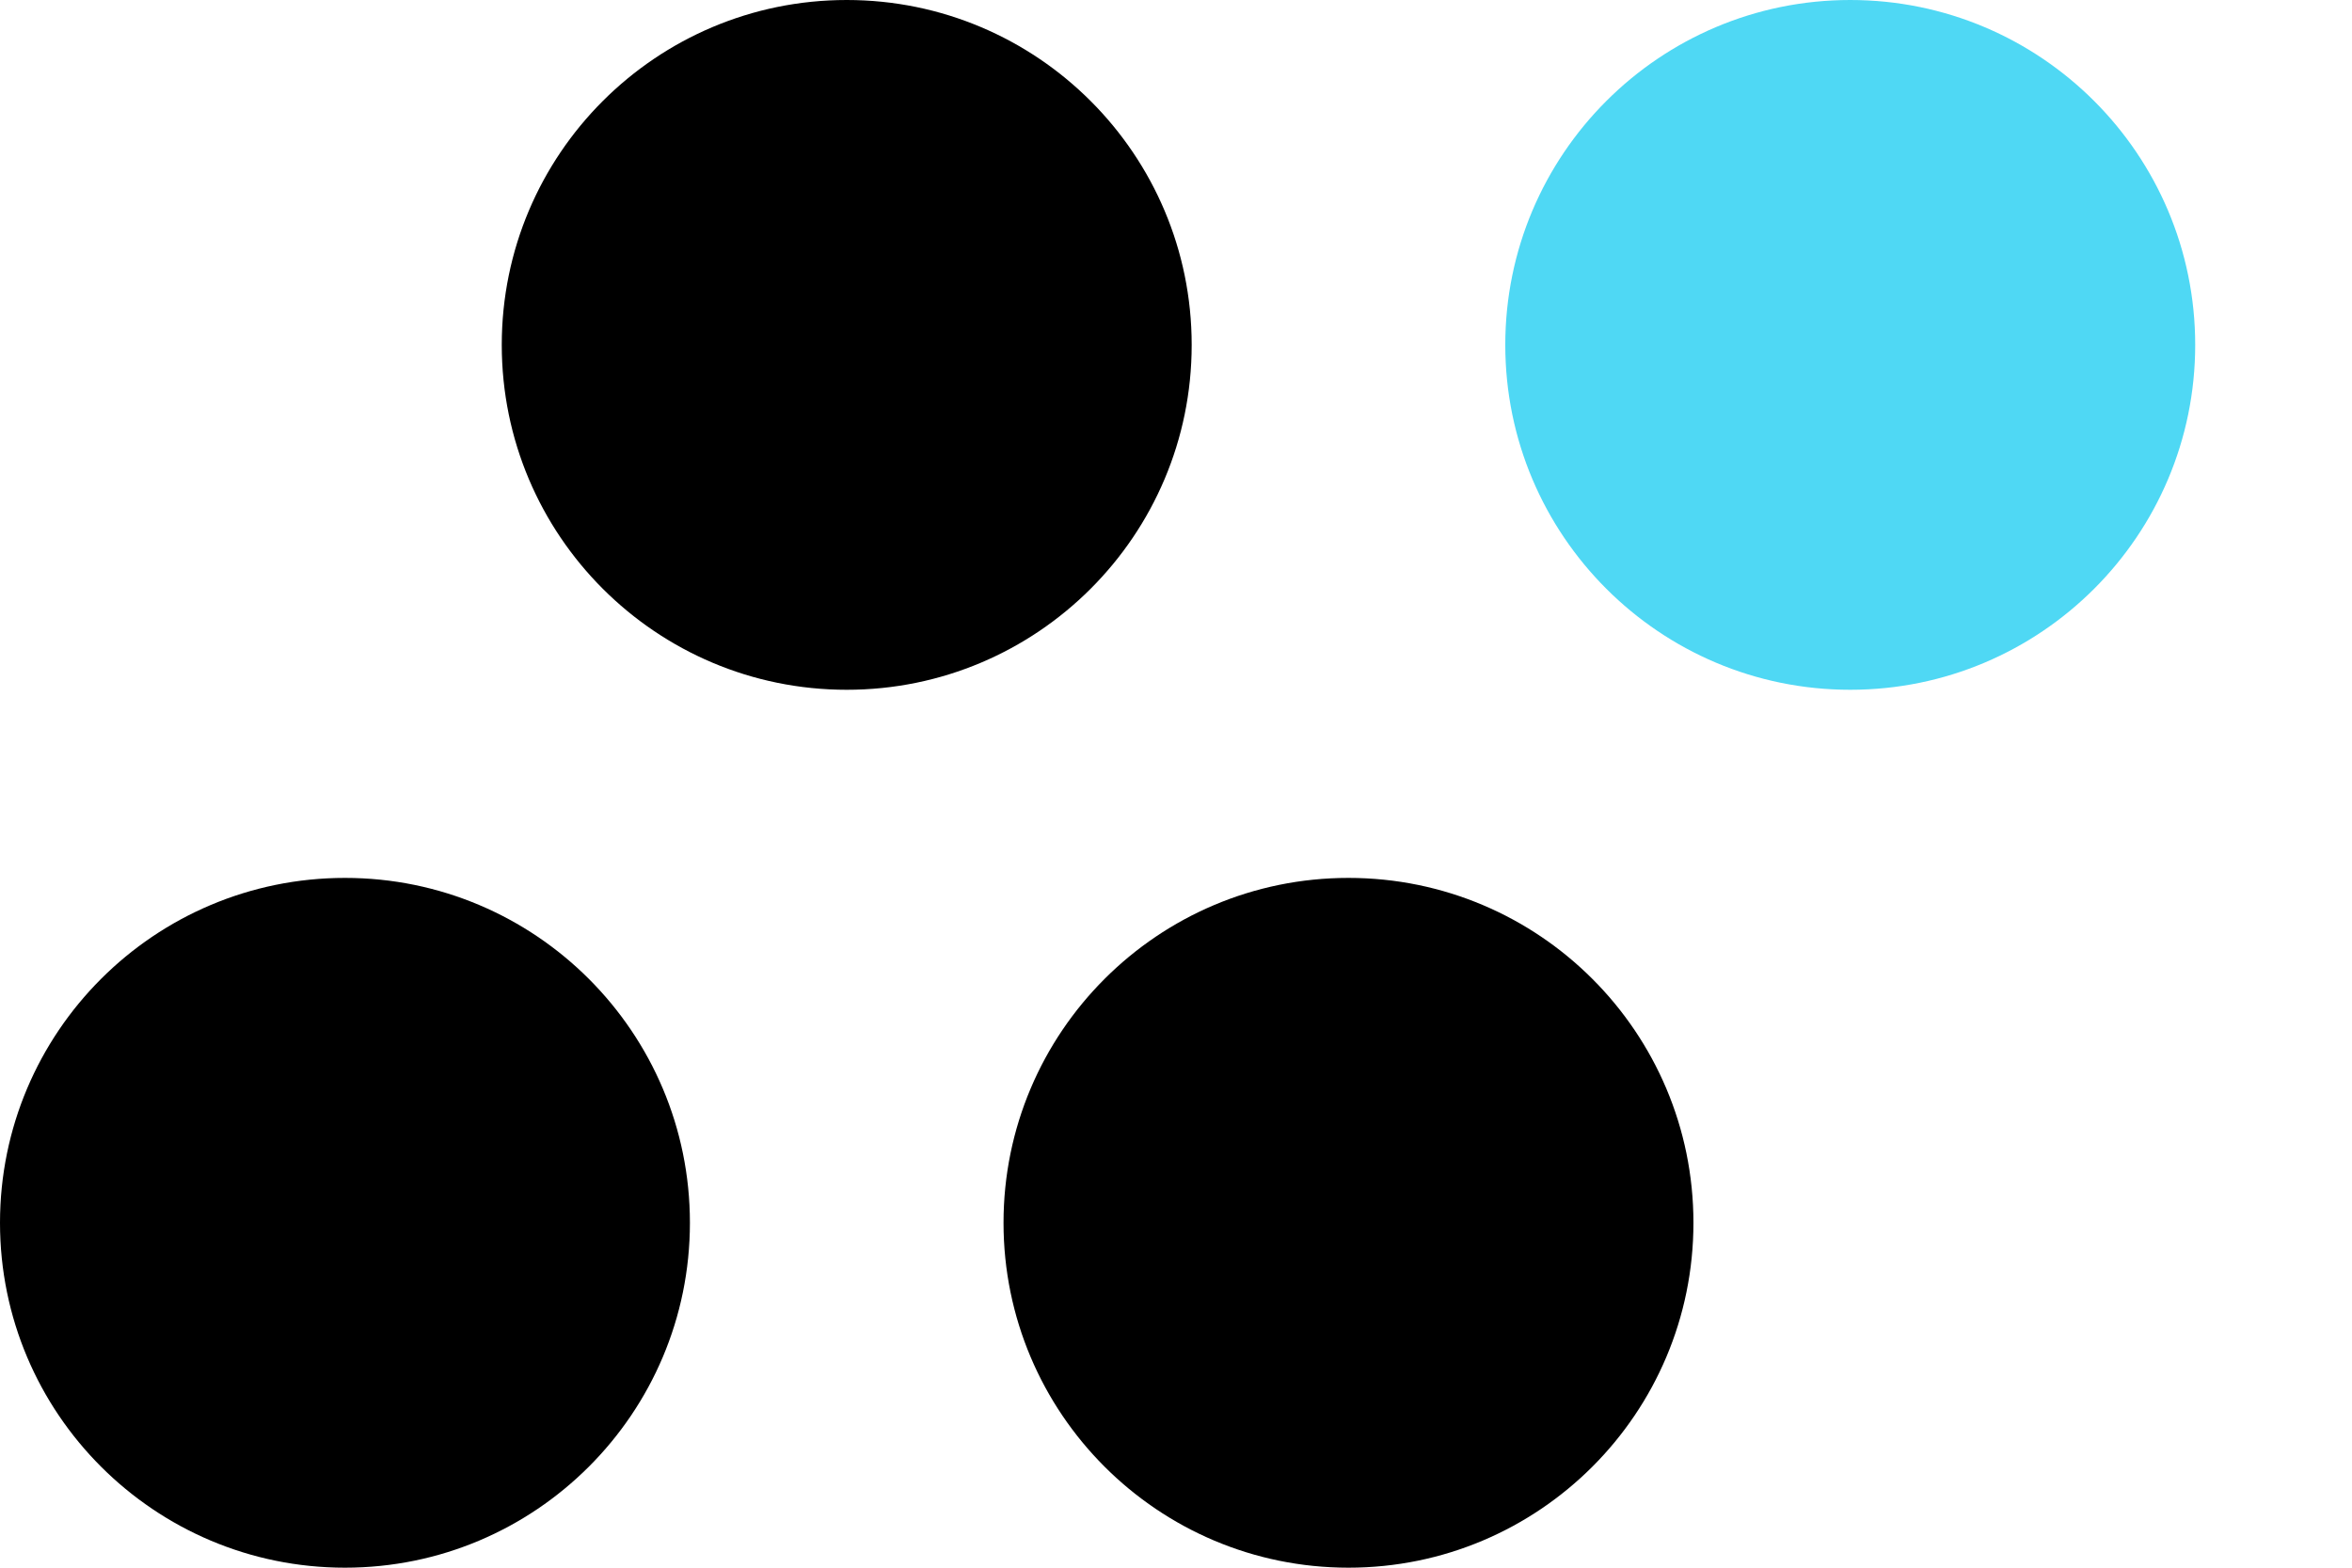 <svg xmlns="http://www.w3.org/2000/svg" width="75" height="50" viewBox="0 0 75 50">
    <g fill="none" fill-rule="evenodd">
        <g>
            <g>
                <g>
                    <g>
                        <g transform="translate(-4375 -471) translate(2880) translate(1480 444) translate(15 27)">
                            <circle cx="11" cy="39" r="11" fill="#000"/>
                            <circle cx="43" cy="39" r="11" fill="#000"/>
                            <circle cx="27" cy="11" r="11" fill="#000"/>
                            <circle cx="59" cy="11" r="11" fill="#4FD8F4"/>
                        </g>
                    </g>
                </g>
            </g>
        </g>
    </g>
</svg>
